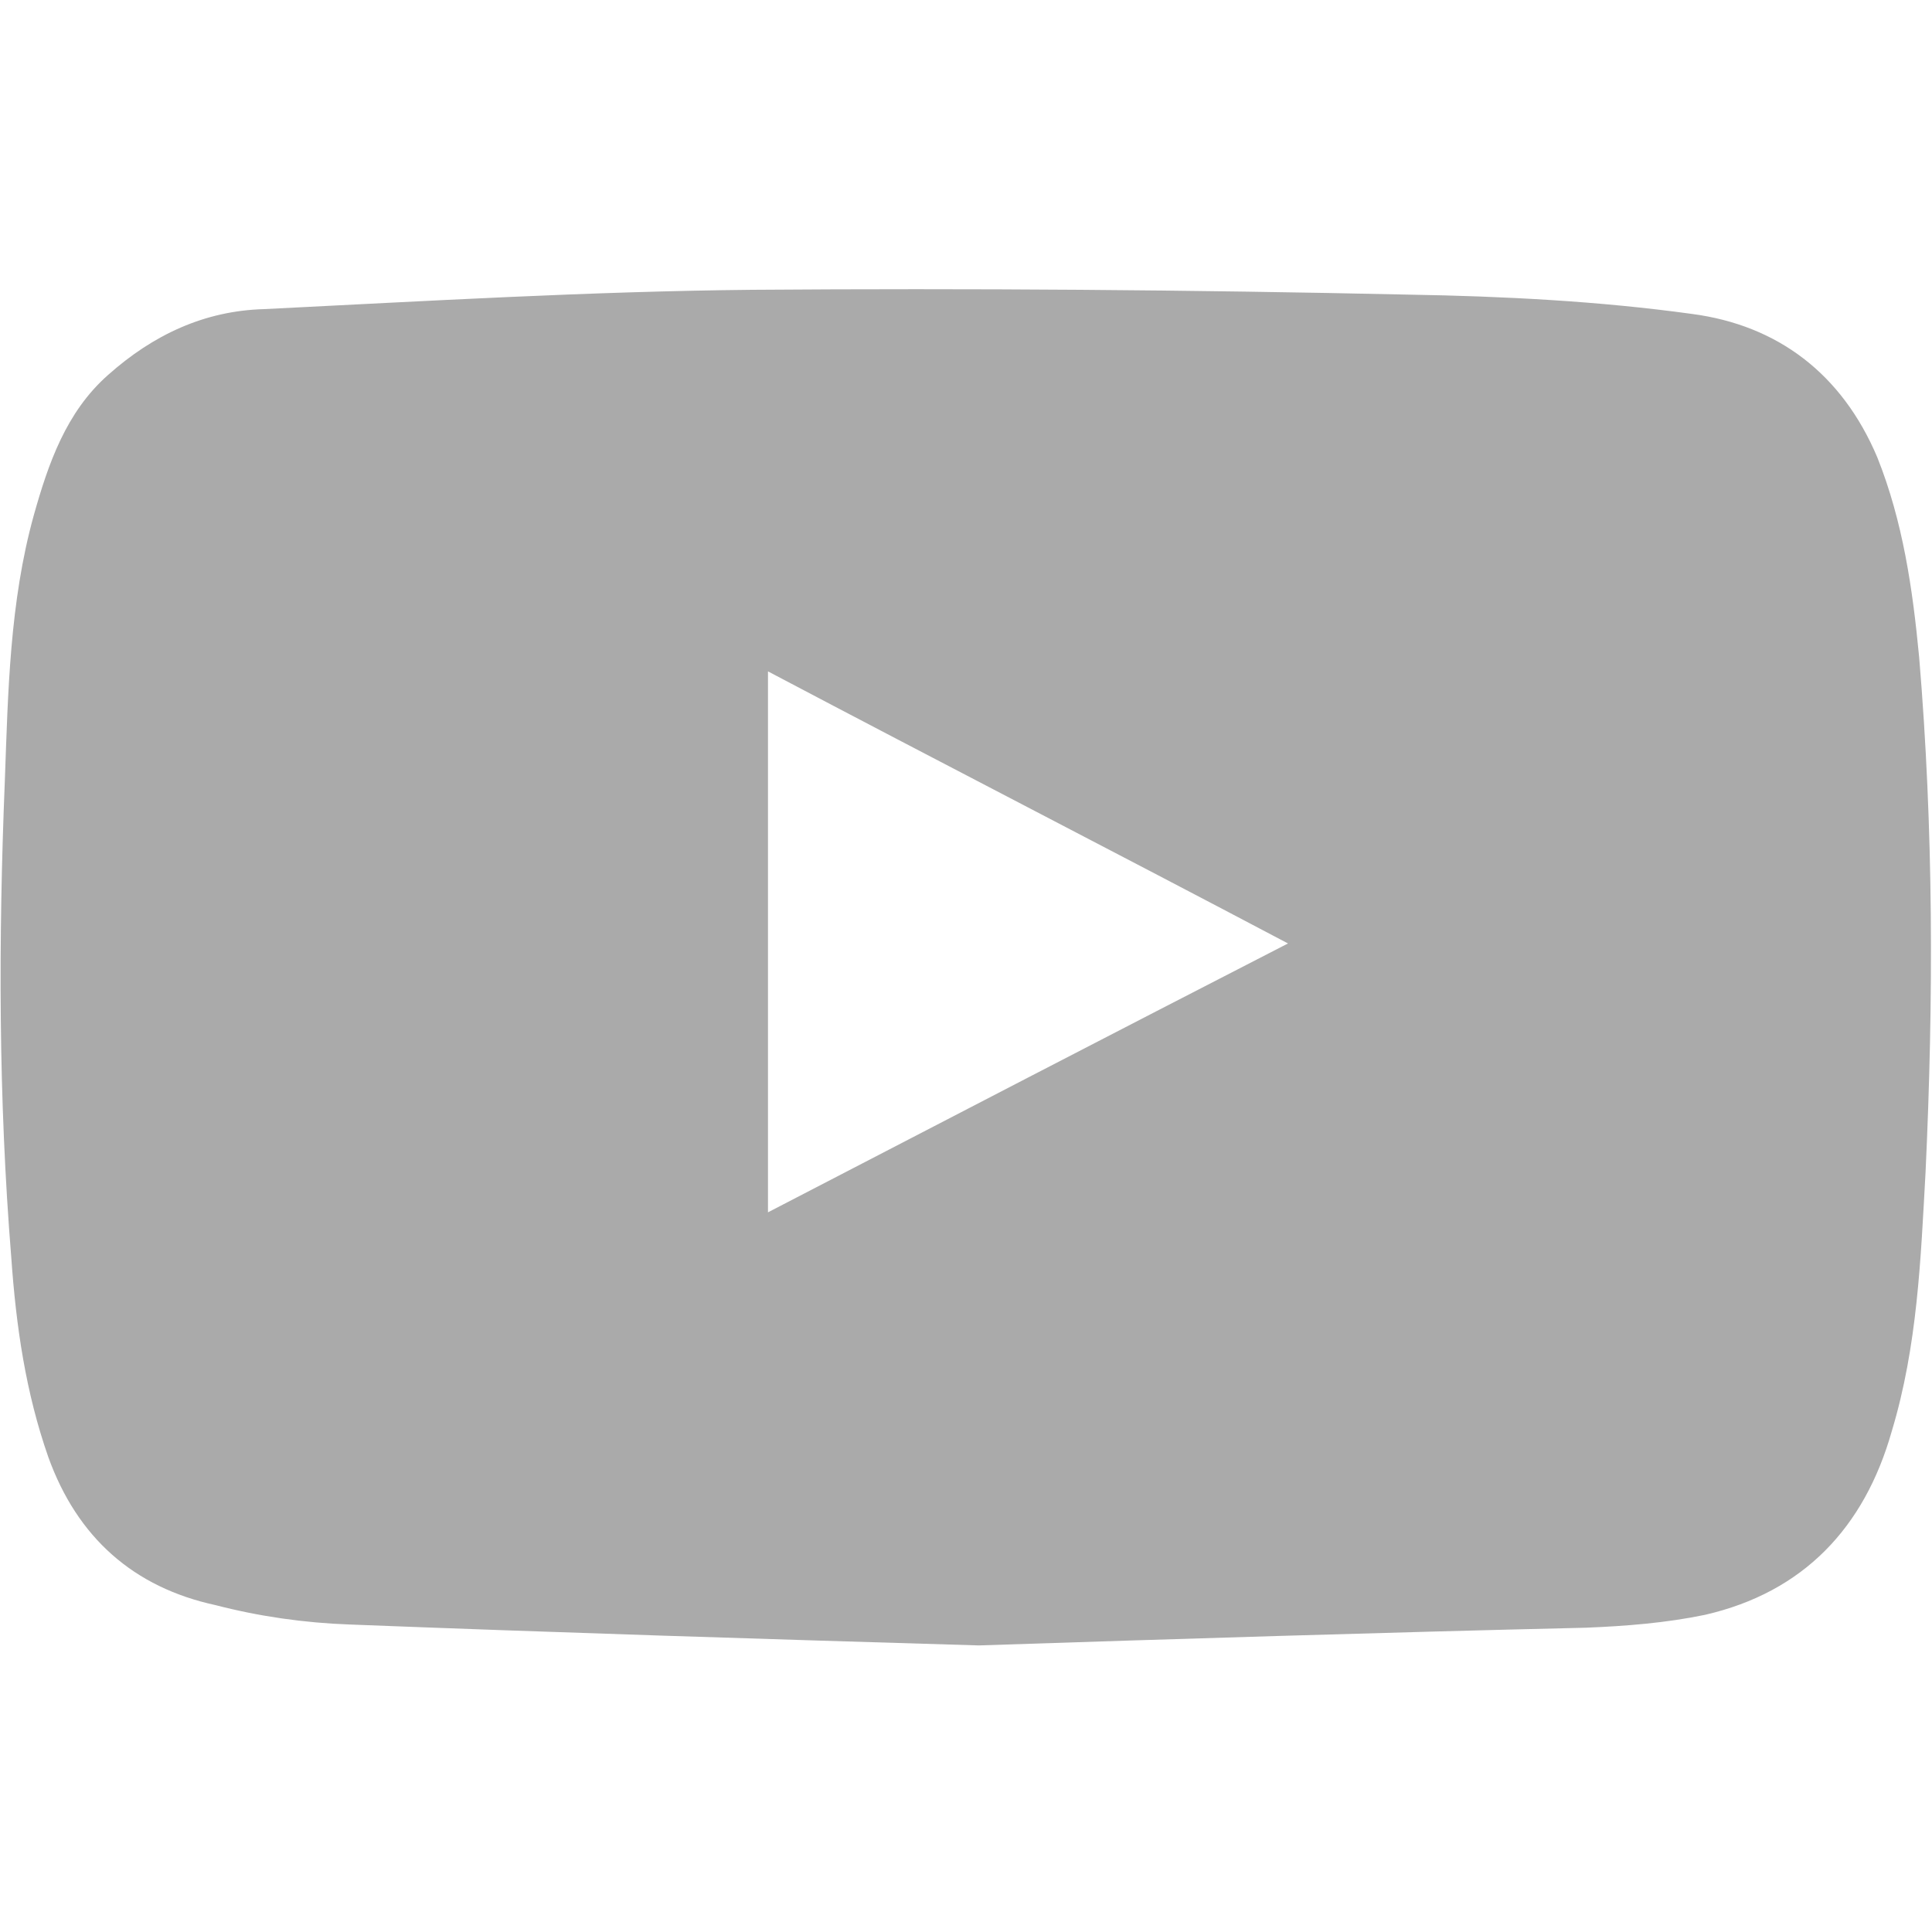 <?xml version="1.0" encoding="utf-8"?>
<!-- Generator: Adobe Illustrator 22.1.0, SVG Export Plug-In . SVG Version: 6.00 Build 0)  -->
<svg version="1.1" id="Layer_1" xmlns="http://www.w3.org/2000/svg" xmlns:xlink="http://www.w3.org/1999/xlink" x="0px" y="0px"
	 viewBox="0 0 120 120" style="enable-background:new 0 0 120 120;" xml:space="preserve">
<style type="text/css">
	.st0{fill:#AAAAAA;}
</style>
<g>
	<path class="st0" d="M60.8,102.2c-13.5-0.4-26.3-0.8-39.1-1.3c-2.8-0.1-5.6-0.5-8.3-1.2C8.3,98.6,4.8,95.5,3,90.5
		c-1.4-4-2-8.1-2.3-12.4c-0.8-9.9-0.8-19.7-0.4-29.6C0.5,43,0.6,37.4,2.1,32c0.9-3.2,2-6.4,4.6-8.7c2.8-2.5,6-4,9.7-4.1
		c10.1-0.5,20.2-1.1,30.3-1.2c13.6-0.1,27.2,0,40.8,0.3c5.9,0.1,11.8,0.4,17.6,1.2c5.3,0.7,9.3,3.7,11.5,8.9c1.6,4,2.2,8.2,2.6,12.4
		c0.9,10.7,0.9,21.3,0.4,32c-0.3,5.4-0.5,10.8-2.1,16.1c-1.7,6-5.5,10-11.6,11.4c-2.4,0.5-4.9,0.7-7.4,0.8
		C85.7,101.4,72.9,101.8,60.8,102.2z M47.7,75.3C58.5,69.7,69.1,64.2,80,58.6c-10.8-5.7-21.5-11.2-32.3-16.9
		C47.7,53,47.7,64.1,47.7,75.3z"/>
</g>
</svg>
